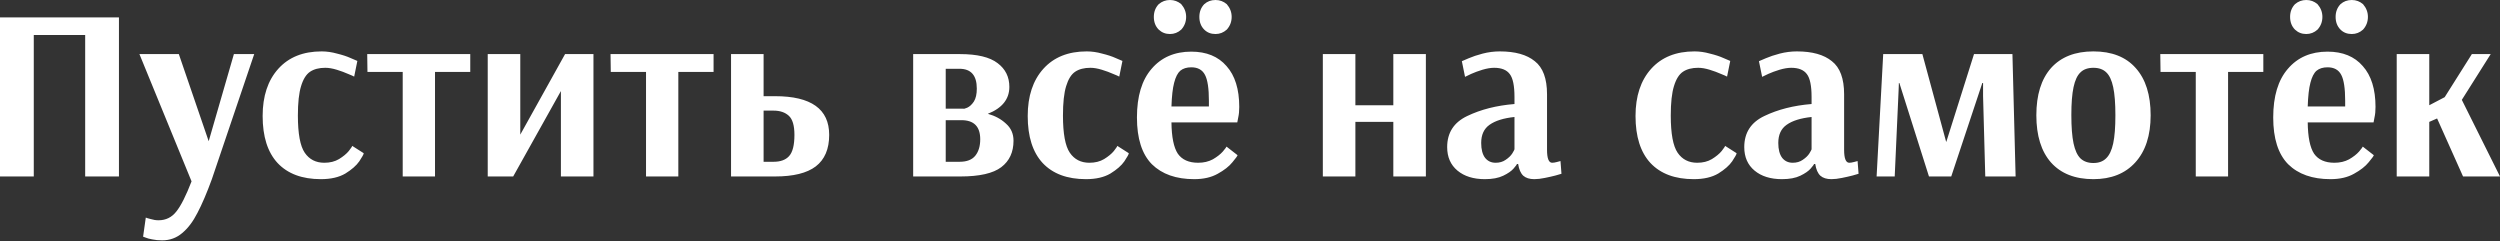 <?xml version="1.0" encoding="UTF-8"?> <svg xmlns="http://www.w3.org/2000/svg" width="1512" height="146" viewBox="0 0 1512 146" fill="none"><rect x="0" y="0" width="1512" height="146" fill="#333333" stroke="none"/> <path d="M0.001 106.725V10.51H71.941V106.725H51.514V21.167H20.429V106.725H0.001ZM98.089 145.359C95.82 145.359 93.796 145.162 92.02 144.767C90.343 144.471 89.06 144.126 88.172 143.731C87.283 143.435 86.741 143.238 86.543 143.139L88.172 131.593C88.566 131.79 89.553 132.086 91.132 132.481C92.711 132.975 94.29 133.221 95.869 133.221C100.31 133.221 103.911 131.445 106.675 127.892C109.438 124.439 112.497 118.37 115.852 109.686L84.323 32.713H108.155L126.214 85.41L141.46 32.713H153.746L128.138 108.353C125.079 116.741 122.168 123.55 119.405 128.781C116.74 134.011 113.681 138.057 110.227 140.919C106.773 143.879 102.727 145.359 98.089 145.359ZM194.074 108.353C182.726 108.353 173.993 105.097 167.874 98.584C161.855 92.071 158.845 82.597 158.845 70.163C158.845 58.124 162.003 48.601 168.318 41.595C174.634 34.588 183.367 31.085 194.519 31.085C197.578 31.085 200.686 31.529 203.844 32.417C207.101 33.207 209.814 34.095 211.985 35.082C214.156 35.97 215.538 36.562 216.13 36.858L214.206 46.331C213.712 46.035 212.479 45.493 210.505 44.703C208.531 43.815 206.262 42.976 203.696 42.187C201.13 41.397 198.811 41.003 196.739 41.003C192.989 41.003 189.93 41.792 187.561 43.371C185.193 44.95 183.367 47.861 182.085 52.104C180.802 56.249 180.16 62.17 180.16 69.867C180.16 80.821 181.542 88.321 184.305 92.367C187.068 96.413 191.015 98.436 196.147 98.436C199.601 98.436 202.561 97.696 205.028 96.215C207.594 94.636 209.568 93.008 210.949 91.331C212.331 89.554 213.021 88.518 213.021 88.222L219.979 92.663C219.979 93.255 219.09 94.883 217.314 97.548C215.538 100.113 212.725 102.58 208.877 104.949C205.028 107.219 200.094 108.353 194.074 108.353ZM243.557 106.725V43.519H222.242L222.094 32.713H284.412V43.519H263.096V106.725H243.557ZM294.978 106.725V32.713H314.665V81.413L341.754 32.713H358.924V106.725H339.237V55.065L310.372 106.725H294.978ZM390.714 106.725V43.519H369.398L369.25 32.713H431.568V43.519H410.253V106.725H390.714ZM442.134 32.713H461.822V58.173H468.779C490.588 58.173 501.492 65.969 501.492 81.561C501.492 90.146 498.778 96.511 493.351 100.656C488.022 104.702 479.831 106.725 468.779 106.725H442.134V32.713ZM467.891 97.844C472.035 97.844 475.144 96.709 477.216 94.439C479.387 92.071 480.473 87.778 480.473 81.561C480.473 75.936 479.338 72.088 477.068 70.015C474.798 67.943 471.739 66.907 467.891 66.907H461.822V97.844H467.891ZM552.285 32.713H580.557C591.018 32.713 598.616 34.539 603.353 38.19C608.09 41.743 610.458 46.529 610.458 52.548C610.458 59.95 606.116 65.377 597.432 68.831C601.774 70.015 605.425 71.989 608.386 74.752C611.445 77.416 612.975 80.87 612.975 85.114C612.975 92.021 610.508 97.35 605.573 101.1C600.639 104.85 592.399 106.725 580.853 106.725H552.285V32.713ZM582.778 65.722C582.778 65.92 583.518 65.722 584.998 65.13C586.478 64.44 587.811 63.206 588.995 61.43C590.179 59.555 590.771 56.94 590.771 53.585C590.771 45.591 587.268 41.595 580.261 41.595H571.972V65.722H582.778ZM580.409 97.844C584.751 97.844 587.909 96.61 589.883 94.143C591.857 91.676 592.843 88.37 592.843 84.225C592.843 76.528 589.044 72.68 581.446 72.68H571.972V97.844H580.409ZM656.793 108.353C645.445 108.353 636.711 105.097 630.593 98.584C624.573 92.071 621.563 82.597 621.563 70.163C621.563 58.124 624.721 48.601 631.037 41.595C637.353 34.588 646.086 31.085 657.237 31.085C660.296 31.085 663.405 31.529 666.563 32.417C669.819 33.207 672.533 34.095 674.704 35.082C676.875 35.97 678.257 36.562 678.849 36.858L676.924 46.331C676.431 46.035 675.197 45.493 673.224 44.703C671.25 43.815 668.98 42.976 666.415 42.187C663.849 41.397 661.53 41.003 659.458 41.003C655.708 41.003 652.648 41.792 650.28 43.371C647.912 44.95 646.086 47.861 644.803 52.104C643.52 56.249 642.879 62.17 642.879 69.867C642.879 80.821 644.26 88.321 647.024 92.367C649.787 96.413 653.734 98.436 658.865 98.436C662.319 98.436 665.28 97.696 667.747 96.215C670.313 94.636 672.286 93.008 673.668 91.331C675.049 89.554 675.74 88.518 675.74 88.222L682.697 92.663C682.697 93.255 681.809 94.883 680.033 97.548C678.257 100.113 675.444 102.58 671.595 104.949C667.747 107.219 662.813 108.353 656.793 108.353ZM722.262 108.353C711.309 108.353 702.773 105.344 696.654 99.324C690.635 93.206 687.625 83.781 687.625 71.051C687.625 58.223 690.585 48.404 696.506 41.595C702.427 34.687 710.42 31.233 720.486 31.233C729.664 31.233 736.769 34.144 741.801 39.966C746.933 45.69 749.499 53.93 749.499 64.686C749.499 67.153 749.301 69.226 748.907 70.903C748.611 72.581 748.413 73.617 748.315 74.012H708.496C708.595 82.893 709.878 89.209 712.345 92.959C714.911 96.61 719.006 98.436 724.631 98.436C727.986 98.436 730.946 97.745 733.512 96.363C736.078 94.883 738.101 93.304 739.581 91.627C741.061 89.85 741.801 88.864 741.801 88.666L748.463 93.847C748.463 94.242 747.426 95.673 745.354 98.14C743.38 100.607 740.42 102.926 736.473 105.097C732.624 107.268 727.887 108.353 722.262 108.353ZM731.144 64.39V60.986C731.144 53.486 730.354 48.256 728.775 45.295C727.196 42.236 724.433 40.706 720.486 40.706C717.723 40.706 715.503 41.397 713.825 42.779C712.246 44.16 711.013 46.578 710.124 50.032C709.236 53.387 708.694 58.173 708.496 64.39H731.144ZM707.608 20.575C704.944 20.575 702.674 19.687 700.799 17.911C698.825 15.937 697.838 13.371 697.838 10.214C697.838 7.154 698.825 4.589 700.799 2.516C702.773 0.839 705.042 5.48451e-06 707.608 5.48451e-06C710.174 5.48451e-06 712.443 0.839 714.417 2.516C716.391 4.786 717.378 7.352 717.378 10.214C717.378 13.174 716.391 15.74 714.417 17.911C712.443 19.687 710.174 20.575 707.608 20.575ZM735.14 20.575C732.377 20.575 730.108 19.687 728.331 17.911C726.358 15.937 725.371 13.371 725.371 10.214C725.371 7.154 726.358 4.589 728.331 2.516C730.206 0.839 732.476 5.48451e-06 735.14 5.48451e-06C737.706 5.48451e-06 739.976 0.839 741.95 2.516C743.923 4.786 744.91 7.352 744.91 10.214C744.91 13.174 743.923 15.74 741.95 17.911C739.976 19.687 737.706 20.575 735.14 20.575ZM800.051 106.725V32.713H819.738V63.65H842.682V32.713H862.369V106.725H842.682V73.716H819.738V106.725H800.051ZM898.045 108.353C891.137 108.353 885.611 106.626 881.466 103.173C877.322 99.719 875.249 94.982 875.249 88.962C875.249 80.278 879.295 74.012 887.387 70.163C895.578 66.216 905.101 63.798 915.956 62.91V58.617C915.956 51.907 915.019 47.318 913.144 44.851C911.269 42.285 908.111 41.003 903.67 41.003C901.598 41.003 899.229 41.397 896.565 42.187C893.999 42.976 891.729 43.815 889.756 44.703C887.881 45.591 886.647 46.183 886.055 46.48L884.131 37.006C884.723 36.71 886.105 36.118 888.276 35.23C890.545 34.243 893.358 33.305 896.713 32.417C900.167 31.529 903.621 31.085 907.075 31.085C916.351 31.085 923.407 33.059 928.242 37.006C933.176 40.855 935.643 47.516 935.643 56.989V90.591C935.643 95.821 936.679 98.436 938.752 98.436C939.541 98.436 940.479 98.288 941.564 97.992C942.65 97.696 943.39 97.498 943.784 97.4L944.377 105.097C943.883 105.294 942.699 105.64 940.824 106.133C938.949 106.626 936.778 107.12 934.311 107.613C931.943 108.107 929.821 108.353 927.946 108.353C925.084 108.353 922.864 107.663 921.285 106.281C919.706 104.801 918.67 102.432 918.176 99.176H917.436C917.436 99.472 916.745 100.409 915.364 101.988C914.081 103.469 912.009 104.899 909.147 106.281C906.285 107.663 902.585 108.353 898.045 108.353ZM904.558 98.436C906.927 98.436 908.95 97.844 910.627 96.659C912.403 95.475 913.736 94.192 914.624 92.811C915.512 91.331 915.956 90.492 915.956 90.294V70.755C909.344 71.446 904.311 73.025 900.858 75.492C897.502 77.861 895.825 81.512 895.825 86.446C895.825 90.393 896.614 93.403 898.193 95.475C899.772 97.449 901.894 98.436 904.558 98.436ZM1024.39 108.353C1013.05 108.353 1004.31 105.097 998.195 98.584C992.175 92.071 989.165 82.597 989.165 70.163C989.165 58.124 992.323 48.601 998.639 41.595C1004.95 34.588 1013.69 31.085 1024.84 31.085C1027.9 31.085 1031.01 31.529 1034.16 32.417C1037.42 33.207 1040.13 34.095 1042.31 35.082C1044.48 35.97 1045.86 36.562 1046.45 36.858L1044.53 46.331C1044.03 46.035 1042.8 45.493 1040.83 44.703C1038.85 43.815 1036.58 42.976 1034.02 42.187C1031.45 41.397 1029.13 41.003 1027.06 41.003C1023.31 41.003 1020.25 41.792 1017.88 43.371C1015.51 44.95 1013.69 47.861 1012.41 52.104C1011.12 56.249 1010.48 62.17 1010.48 69.867C1010.48 80.821 1011.86 88.321 1014.63 92.367C1017.39 96.413 1021.34 98.436 1026.47 98.436C1029.92 98.436 1032.88 97.696 1035.35 96.215C1037.91 94.636 1039.89 93.008 1041.27 91.331C1042.65 89.554 1043.34 88.518 1043.34 88.222L1050.3 92.663C1050.3 93.255 1049.41 94.883 1047.63 97.548C1045.86 100.113 1043.05 102.58 1039.2 104.949C1035.35 107.219 1030.41 108.353 1024.39 108.353ZM1077.73 108.353C1070.82 108.353 1065.29 106.626 1061.15 103.173C1057 99.719 1054.93 94.982 1054.93 88.962C1054.93 80.278 1058.98 74.012 1067.07 70.163C1075.26 66.216 1084.78 63.798 1095.64 62.91V58.617C1095.64 51.907 1094.7 47.318 1092.82 44.851C1090.95 42.285 1087.79 41.003 1083.35 41.003C1081.28 41.003 1078.91 41.397 1076.25 42.187C1073.68 42.976 1071.41 43.815 1069.44 44.703C1067.56 45.591 1066.33 46.183 1065.74 46.48L1063.81 37.006C1064.4 36.71 1065.79 36.118 1067.96 35.23C1070.23 34.243 1073.04 33.305 1076.39 32.417C1079.85 31.529 1083.3 31.085 1086.76 31.085C1096.03 31.085 1103.09 33.059 1107.92 37.006C1112.86 40.855 1115.32 47.516 1115.32 56.989V90.591C1115.32 95.821 1116.36 98.436 1118.43 98.436C1119.22 98.436 1120.16 98.288 1121.25 97.992C1122.33 97.696 1123.07 97.498 1123.47 97.4L1124.06 105.097C1123.56 105.294 1122.38 105.64 1120.51 106.133C1118.63 106.626 1116.46 107.12 1113.99 107.613C1111.62 108.107 1109.5 108.353 1107.63 108.353C1104.77 108.353 1102.54 107.663 1100.97 106.281C1099.39 104.801 1098.35 102.432 1097.86 99.176H1097.12C1097.12 99.472 1096.43 100.409 1095.05 101.988C1093.76 103.469 1091.69 104.899 1088.83 106.281C1085.97 107.663 1082.27 108.353 1077.73 108.353ZM1084.24 98.436C1086.61 98.436 1088.63 97.844 1090.31 96.659C1092.08 95.475 1093.42 94.192 1094.3 92.811C1095.19 91.331 1095.64 90.492 1095.64 90.294V70.755C1089.03 71.446 1083.99 73.025 1080.54 75.492C1077.18 77.861 1075.51 81.512 1075.51 86.446C1075.51 90.393 1076.3 93.403 1077.87 95.475C1079.45 97.449 1081.57 98.436 1084.24 98.436ZM1134.97 106.725L1138.96 32.713H1162.65L1177.01 85.706H1177.15L1193.88 32.713H1217.12L1219.04 106.725H1200.69L1199.36 58.173V50.18H1198.91L1180.11 106.725H1166.64L1148.73 50.18H1148.44L1148.29 54.325L1145.92 106.725H1134.97ZM1266.07 108.353C1255.02 108.353 1246.48 104.998 1240.46 98.288C1234.54 91.577 1231.58 82.055 1231.58 69.719C1231.58 57.384 1234.54 47.861 1240.46 41.151C1246.48 34.44 1255.02 31.085 1266.07 31.085C1277.22 31.085 1285.76 34.44 1291.68 41.151C1297.7 47.861 1300.71 57.384 1300.71 69.719C1300.71 81.956 1297.6 91.479 1291.38 98.288C1285.27 104.998 1276.83 108.353 1266.07 108.353ZM1266.07 98.584C1269.33 98.584 1271.89 97.646 1273.77 95.771C1275.74 93.896 1277.17 90.887 1278.06 86.742C1278.95 82.597 1279.39 76.923 1279.39 69.719C1279.39 62.515 1278.95 56.841 1278.06 52.696C1277.17 48.552 1275.79 45.591 1273.92 43.815C1272.04 41.94 1269.43 41.003 1266.07 41.003C1262.72 41.003 1260.1 41.94 1258.23 43.815C1256.35 45.591 1254.97 48.552 1254.08 52.696C1253.19 56.841 1252.75 62.466 1252.75 69.571C1252.75 76.775 1253.19 82.499 1254.08 86.742C1254.97 90.887 1256.35 93.896 1258.23 95.771C1260.2 97.646 1262.82 98.584 1266.07 98.584ZM1328 106.725V43.519H1306.69L1306.54 32.713H1368.86V43.519H1347.54V106.725H1328ZM1409.47 108.353C1398.52 108.353 1389.98 105.344 1383.87 99.324C1377.85 93.206 1374.84 83.781 1374.84 71.051C1374.84 58.223 1377.8 48.404 1383.72 41.595C1389.64 34.687 1397.63 31.233 1407.7 31.233C1416.88 31.233 1423.98 34.144 1429.01 39.966C1434.14 45.69 1436.71 53.93 1436.71 64.686C1436.71 67.153 1436.51 69.226 1436.12 70.903C1435.82 72.581 1435.62 73.617 1435.53 74.012H1395.71C1395.81 82.893 1397.09 89.209 1399.56 92.959C1402.12 96.61 1406.22 98.436 1411.84 98.436C1415.2 98.436 1418.16 97.745 1420.72 96.363C1423.29 94.883 1425.31 93.304 1426.79 91.627C1428.27 89.85 1429.01 88.864 1429.01 88.666L1435.67 93.847C1435.67 94.242 1434.64 95.673 1432.57 98.14C1430.59 100.607 1427.63 102.926 1423.68 105.097C1419.84 107.268 1415.1 108.353 1409.47 108.353ZM1418.36 64.39V60.986C1418.36 53.486 1417.57 48.256 1415.99 45.295C1414.41 42.236 1411.65 40.706 1407.7 40.706C1404.93 40.706 1402.71 41.397 1401.04 42.779C1399.46 44.16 1398.22 46.578 1397.34 50.032C1396.45 53.387 1395.91 58.173 1395.71 64.39H1418.36ZM1394.82 20.575C1392.16 20.575 1389.89 19.687 1388.01 17.911C1386.04 15.937 1385.05 13.371 1385.05 10.214C1385.05 7.154 1386.04 4.589 1388.01 2.516C1389.98 0.839 1392.25 5.48451e-06 1394.82 5.48451e-06C1397.39 5.48451e-06 1399.66 0.839 1401.63 2.516C1403.6 4.786 1404.59 7.352 1404.59 10.214C1404.59 13.174 1403.6 15.74 1401.63 17.911C1399.66 19.687 1397.39 20.575 1394.82 20.575ZM1422.35 20.575C1419.59 20.575 1417.32 19.687 1415.54 17.911C1413.57 15.937 1412.58 13.371 1412.58 10.214C1412.58 7.154 1413.57 4.589 1415.54 2.516C1417.42 0.839 1419.69 5.48451e-06 1422.35 5.48451e-06C1424.92 5.48451e-06 1427.19 0.839 1429.16 2.516C1431.13 4.786 1432.12 7.352 1432.12 10.214C1432.12 13.174 1431.13 15.74 1429.16 17.911C1427.19 19.687 1424.92 20.575 1422.35 20.575ZM1449.53 106.725V32.713H1469.22V63.65L1478.55 58.765L1494.98 32.713H1506.38L1488.91 60.394L1512 106.725H1489.65L1473.96 71.644L1469.22 73.716V106.725H1449.53Z" fill="white"></path> </svg> 
